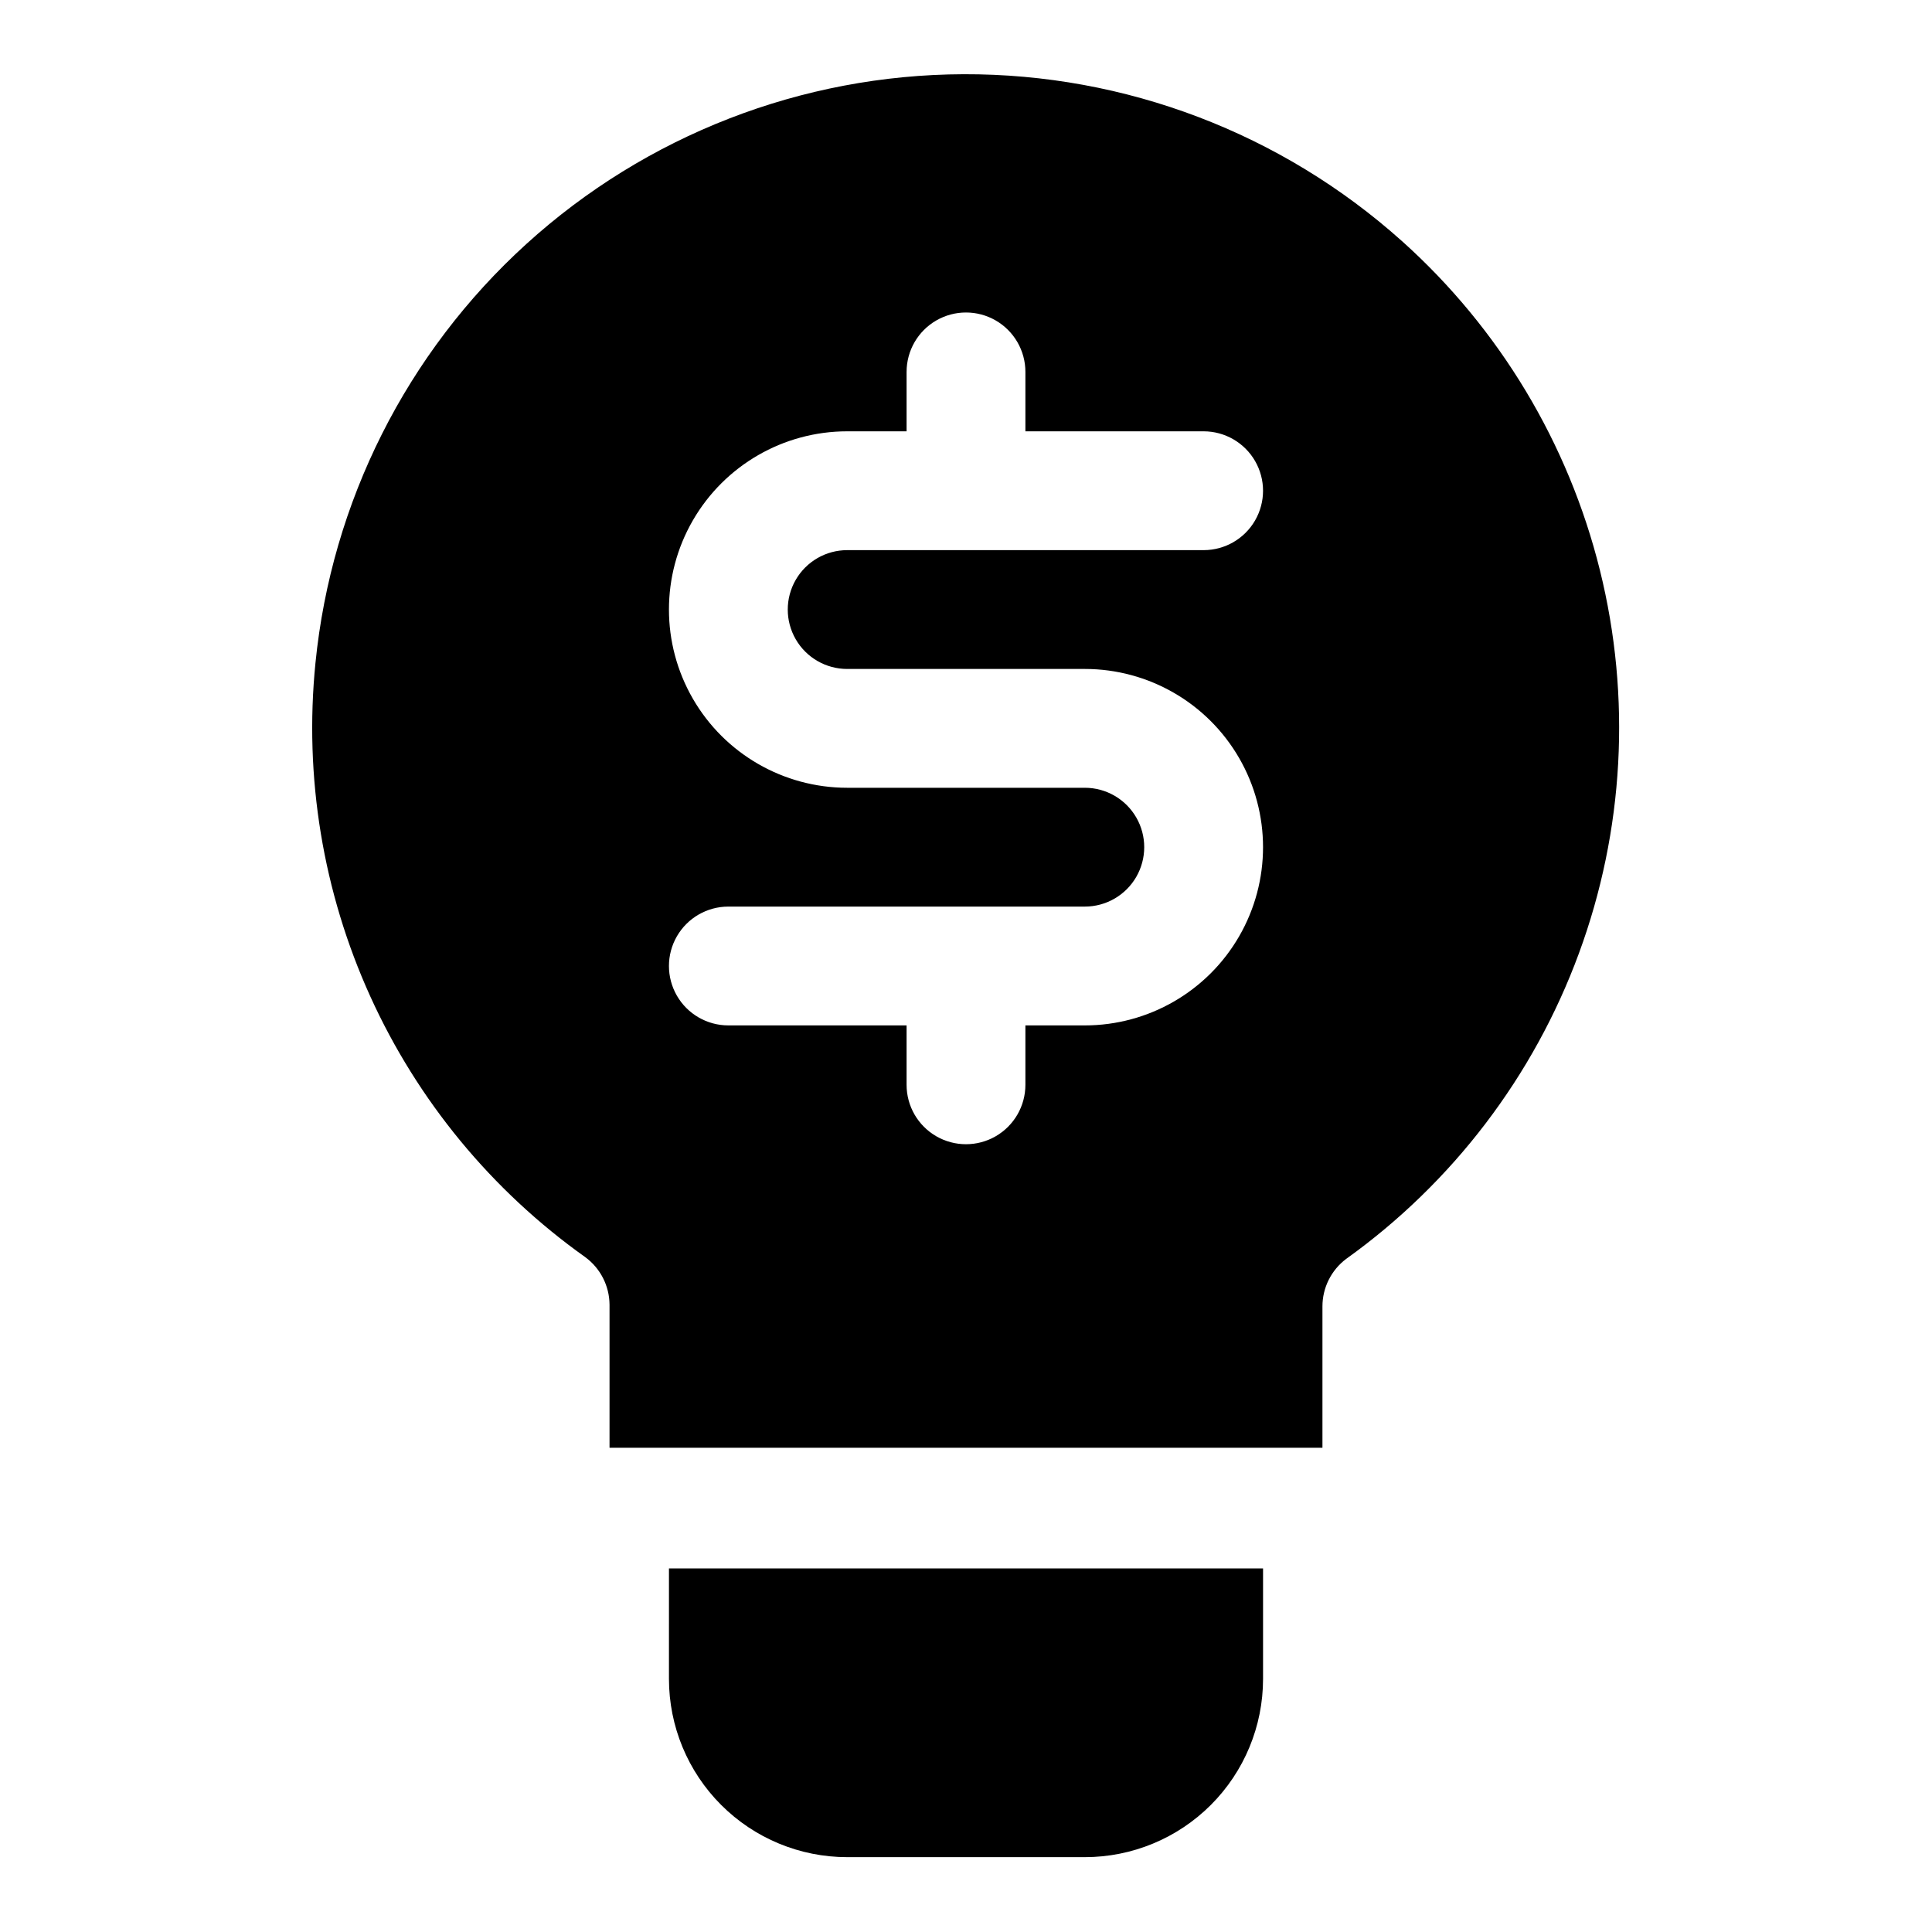 <?xml version="1.0" encoding="UTF-8"?>
<!-- The Best Svg Icon site in the world: iconSvg.co, Visit us! https://iconsvg.co -->
<svg fill="#000000" width="800px" height="800px" version="1.1" viewBox="144 144 512 512" xmlns="http://www.w3.org/2000/svg">
 <g>
  <path d="m321.28 588.93c0 12.527 4.977 24.543 13.836 33.398 8.855 8.859 20.871 13.836 33.398 13.836h62.977c12.523 0 24.539-4.977 33.398-13.836 8.855-8.855 13.832-20.871 13.832-33.398v-29.281h-157.44z"/>
  <path d="m515.56 207.92c-31.914-28.621-73.309-44.387-116.18-44.25-42.867 0.133-84.16 16.164-115.89 44.988-31.73 28.82-51.645 68.387-55.891 111.04-3.039 30.215 1.977 60.699 14.527 88.352 12.555 27.652 32.203 51.488 56.949 69.09 4.023 2.941 6.418 7.613 6.457 12.594v37.941l188.93 0.004v-37.473c0-4.953 2.336-9.621 6.301-12.594 28.188-20.195 49.668-48.387 61.652-80.926 11.988-32.539 13.93-67.93 5.574-101.59-8.352-33.652-26.617-64.027-52.43-87.184zm-147.05 113.36h62.977c16.871 0 32.465 9.004 40.902 23.617s8.438 32.617 0 47.23-24.031 23.617-40.902 23.617h-15.746v15.746c0 5.625-3 10.82-7.871 13.633s-10.875 2.812-15.746 0-7.871-8.008-7.871-13.633v-15.746h-47.23c-5.625 0-10.824-3-13.637-7.871s-2.812-10.875 0-15.746 8.012-7.871 13.637-7.871h94.465c5.625 0 10.82-3 13.633-7.871 2.812-4.871 2.812-10.875 0-15.746-2.812-4.871-8.008-7.871-13.633-7.871h-62.977c-16.875 0-32.469-9-40.906-23.617-8.438-14.613-8.438-32.617 0-47.23s24.031-23.617 40.906-23.617h15.742v-15.742c0-5.625 3-10.824 7.871-13.637s10.875-2.812 15.746 0 7.871 8.012 7.871 13.637v15.742h47.234c5.621 0 10.82 3.004 13.633 7.875 2.812 4.871 2.812 10.871 0 15.742-2.812 4.871-8.012 7.871-13.633 7.871h-94.465c-5.625 0-10.824 3-13.637 7.875-2.812 4.871-2.812 10.871 0 15.742s8.012 7.871 13.637 7.871z"/>
 </g>
</svg>